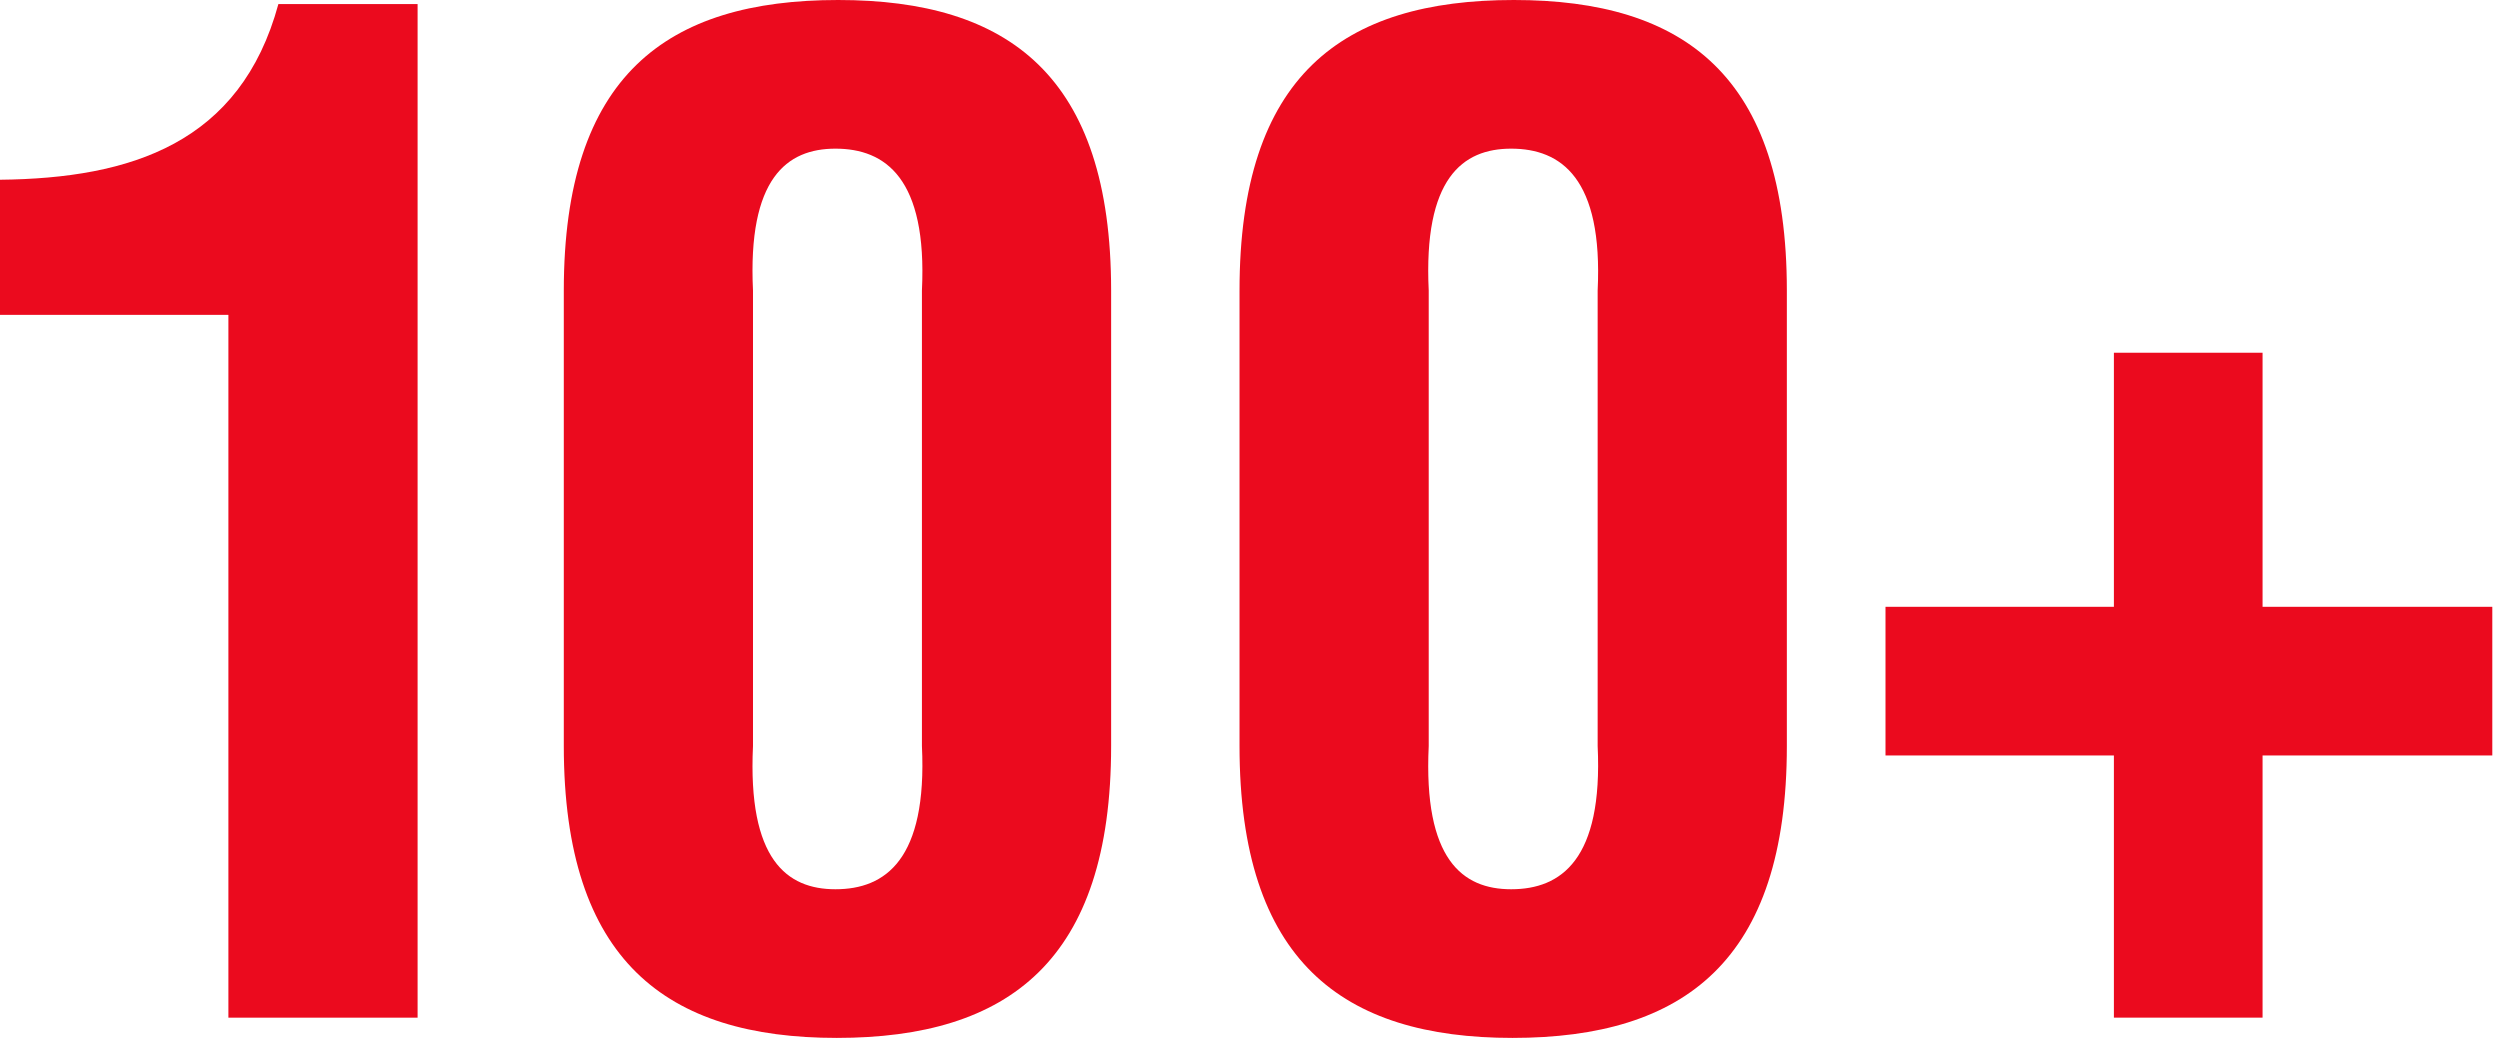 <?xml version="1.0" encoding="UTF-8"?> <svg xmlns="http://www.w3.org/2000/svg" width="277" height="115" viewBox="0 0 277 115" fill="none"><path d="M234.22 67.234V39.083H250.692V67.234H276.147V83.705H250.692V112.754H234.22V83.705H208.914V67.234H234.22Z" fill="#EB0A1E"></path><path d="M158.302 32.194V82.656C157.703 95.234 162.046 98.529 167.436 98.529C172.977 98.529 177.618 95.234 177.02 82.656V32.194C177.618 19.766 172.977 16.471 167.436 16.471C162.046 16.471 157.703 19.766 158.302 32.194ZM137.339 82.656V32.194C137.339 8.385 148.719 0 167.736 0C186.603 0 197.983 8.385 197.983 32.194V82.656C197.983 106.465 186.603 115 167.586 115C148.719 115 137.339 106.465 137.339 82.656Z" fill="#EB0A1E"></path><path d="M83.432 32.194V82.656C82.833 95.234 87.176 98.529 92.566 98.529C98.107 98.529 102.749 95.234 102.15 82.656V32.194C102.749 19.766 98.107 16.471 92.566 16.471C87.176 16.471 82.833 19.766 83.432 32.194ZM62.469 82.656V32.194C62.469 8.385 73.849 0 92.866 0C111.733 0 123.113 8.385 123.113 32.194V82.656C123.113 106.465 111.733 115 92.716 115C73.849 115 62.469 106.465 62.469 82.656Z" fill="#EB0A1E"></path><path d="M25.306 112.754V34.889H0V19.915C14.525 19.765 26.654 15.872 30.846 0.449H46.27V112.754H25.306Z" fill="#EB0A1E"></path></svg> 